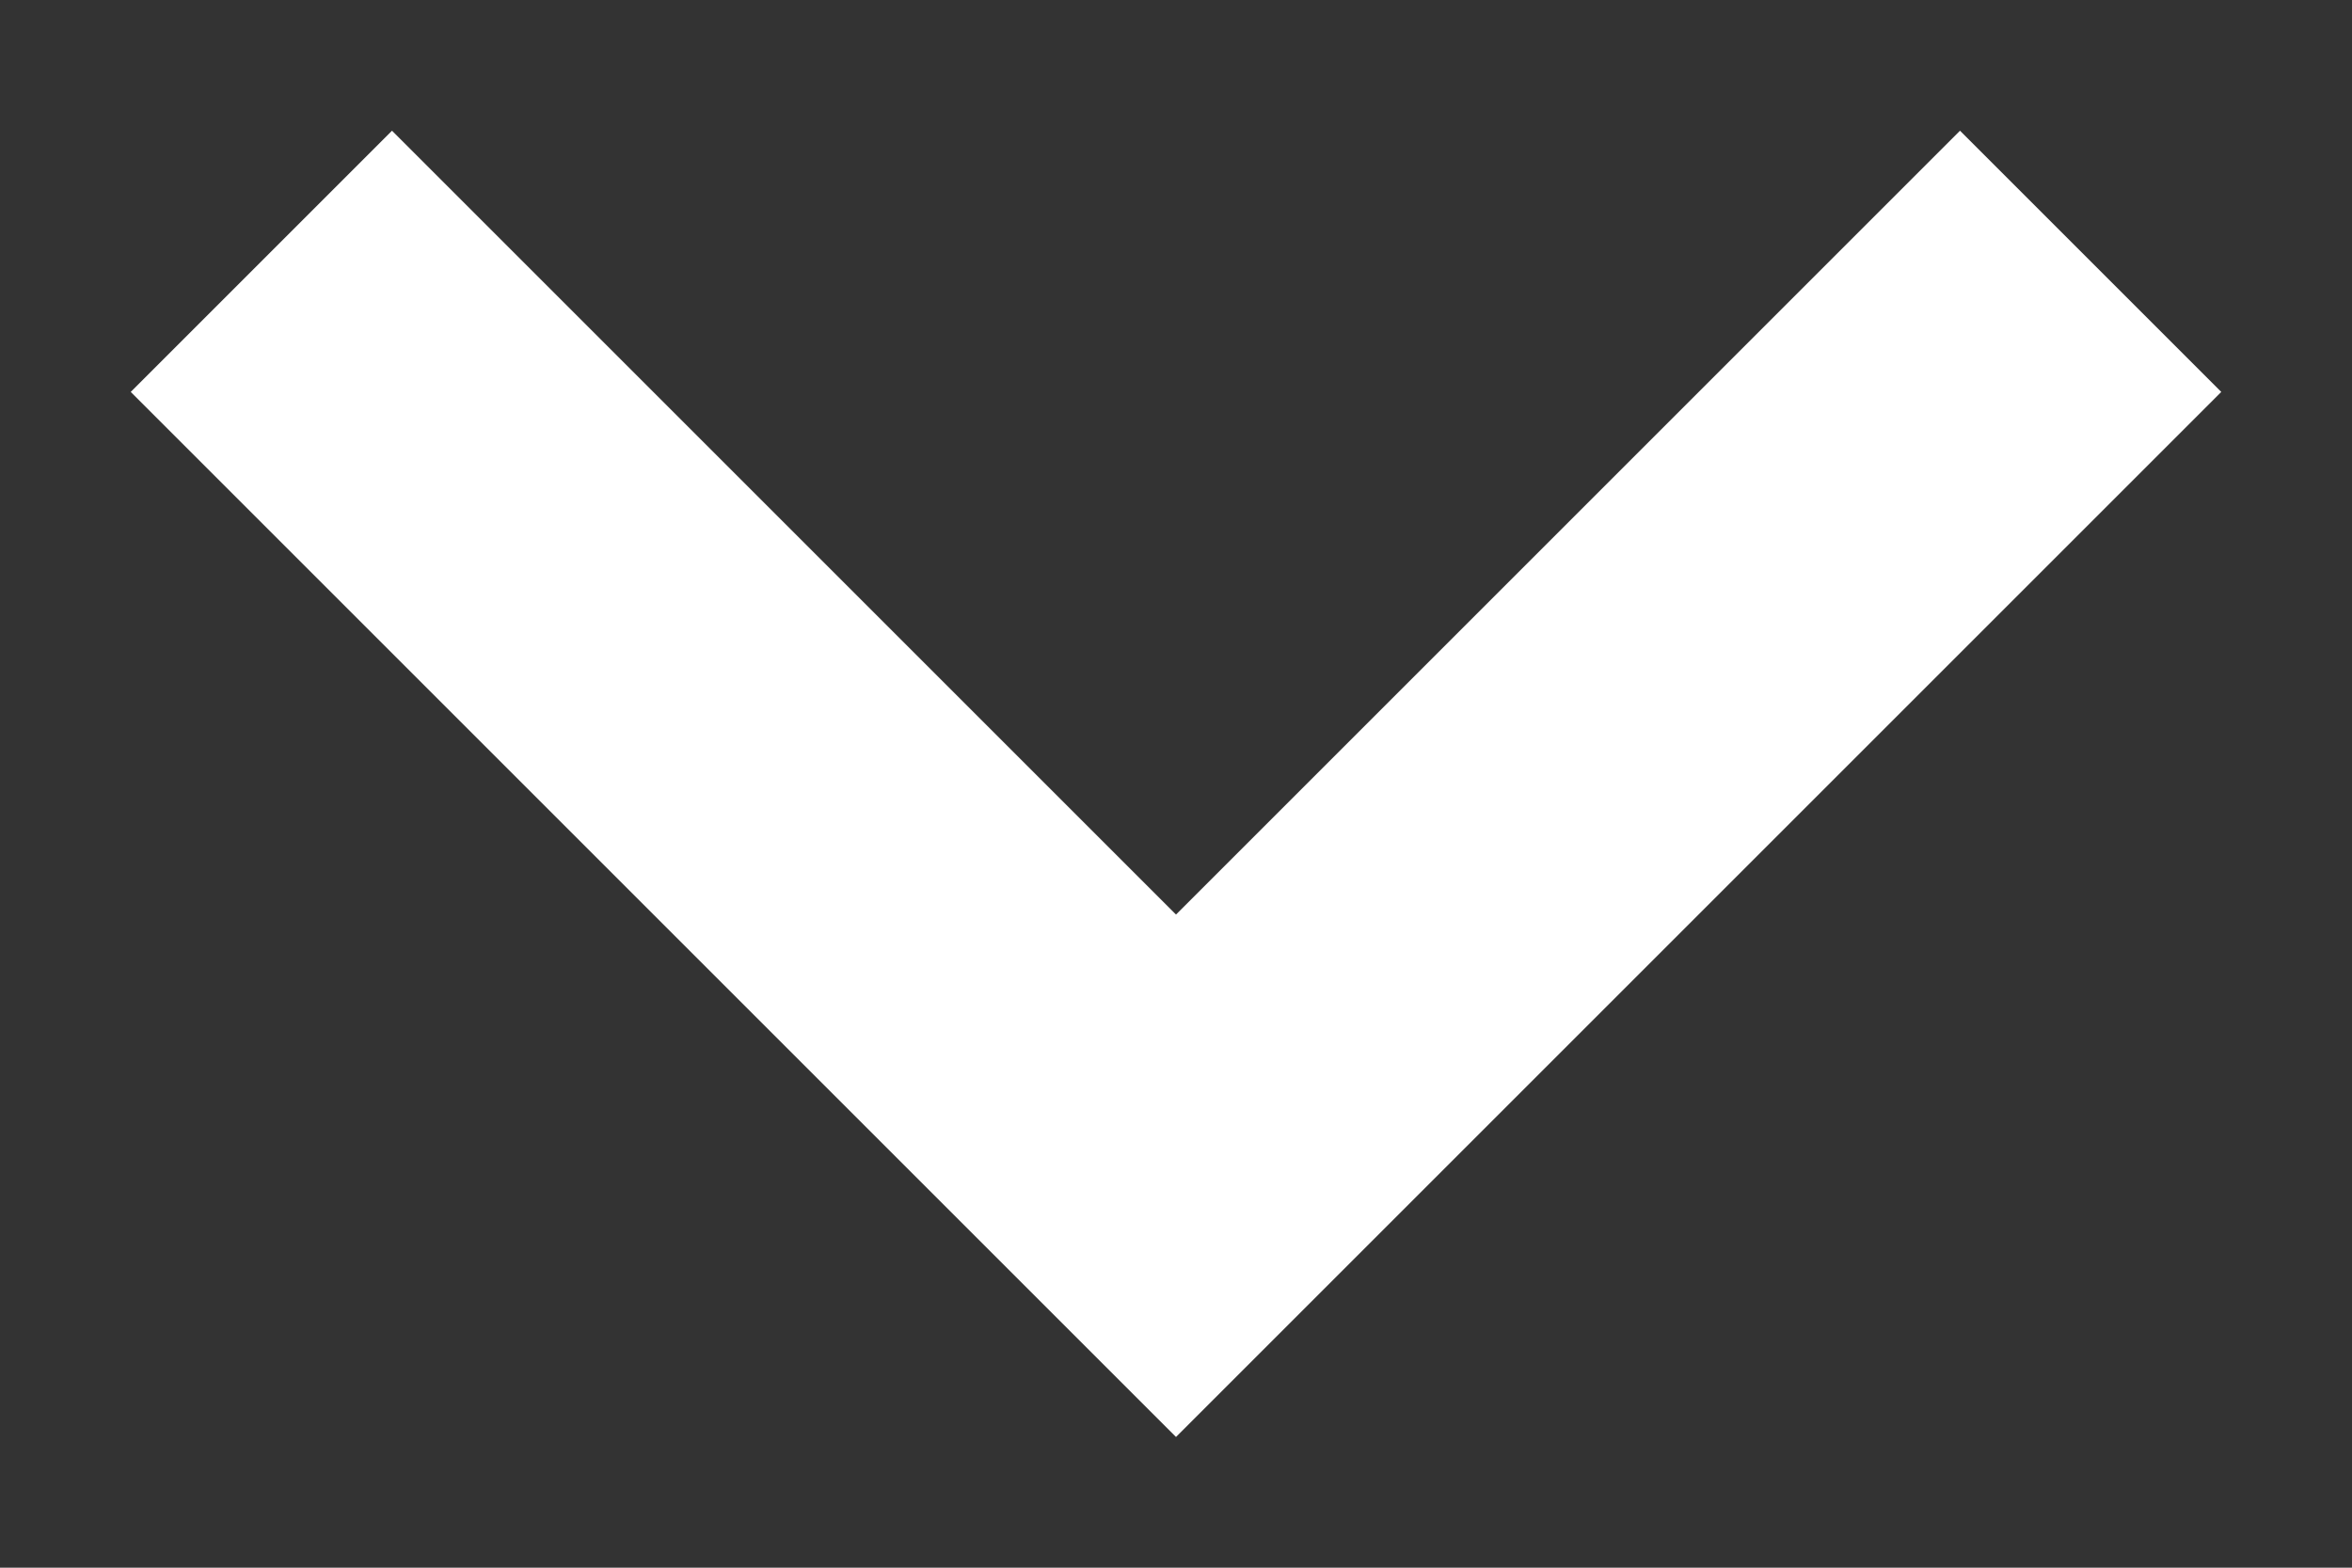 <svg width="12" height="8" viewBox="0 0 12 8" fill="#ffff" xmlns="http://www.w3.org/2000/svg">
<rect x="0" y="0" width="12" height="8" fill="#333333" stroke="none"/>
<path fill-rule="evenodd" clip-rule="evenodd" d="M2 0.667L6 4.667L10 0.667L11.333 2L6 7.333L0.667 2L2 0.667Z" fill="#fff"/>
</svg>
